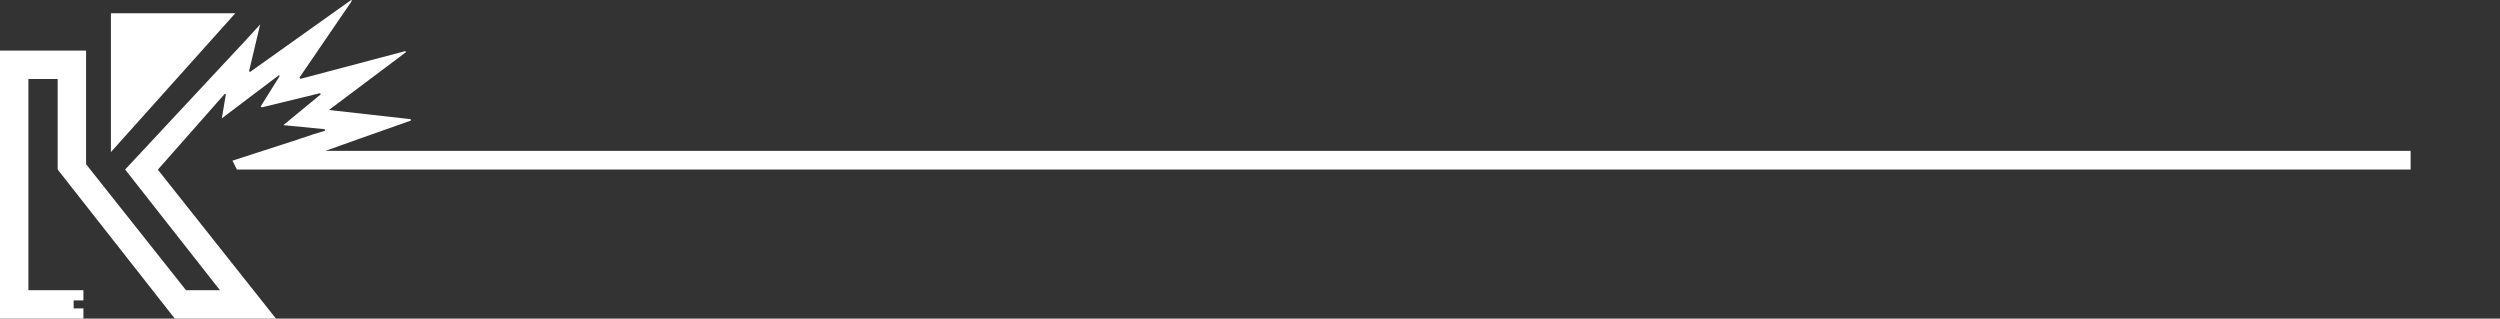 <svg xmlns="http://www.w3.org/2000/svg" xmlns:xlink="http://www.w3.org/1999/xlink" width="391.592" height="49.906" viewBox="0 0 391.592 49.906">
  <rect x="0" y="0" width="391.592" height="49.906" fill="#333333" stroke="none"/>
  <defs>
    <clipPath id="clip-path">
      <rect id="長方形_832" data-name="長方形 832" width="391.592" height="49.906" fill="#fff"/>
    </clipPath>
  </defs>
  <g id="グループ_3014" data-name="グループ 3014" transform="translate(-216.704 -4485.268)">
    <path id="パス_3309" data-name="パス 3309" d="M50.96,23.636c1.176-.45,9.323-3.305,13.4-4.75-.009-.073-.018-.146-.027-.219L51.524,17.229,63.588,8.173,63.5,8,47.039,12.356l-.123-.219L55.13.116,55.01,0,39.176,11.264l-.166-.1c.579-2.444,1.737-7.331,1.737-7.331L38.676,6.1,19.6,26.554l14.852,18.9H29.136L13.482,25.721V7.93H0V49.906H13.065v-1.6H11.536V47.056h1.529v-1.6H4.448V12.377H9.034V26.554L27.382,49.906H43.227L24.707,26.554h.034L34.761,15.2c.153-.17.306-.34.456-.512l.166.076-.637,3.774,8.941-6.76.131.117-2.988,4.782.19.137,9.127-2.222.1.18L44.386,19.6l6.489.638c.011.078.023.156.035.235l-.155.05c-.528.157-1.058.308-1.58.481L45.885,22.1l-9.469,3.064.695,1.39H377.592V23.636Z" transform="translate(216.704 4485.268)" fill="#fff"/>
    <g id="グループ_3005" data-name="グループ 3005" transform="translate(216.704 4485.268)" clip-path="url(#clip-path)">
      <path id="パス_3308" data-name="パス 3308" d="M33.648,25.762V4.022H53.13Z" transform="translate(-16.275 -1.945)" fill="#fff"/>
    </g>
  </g>
</svg>
